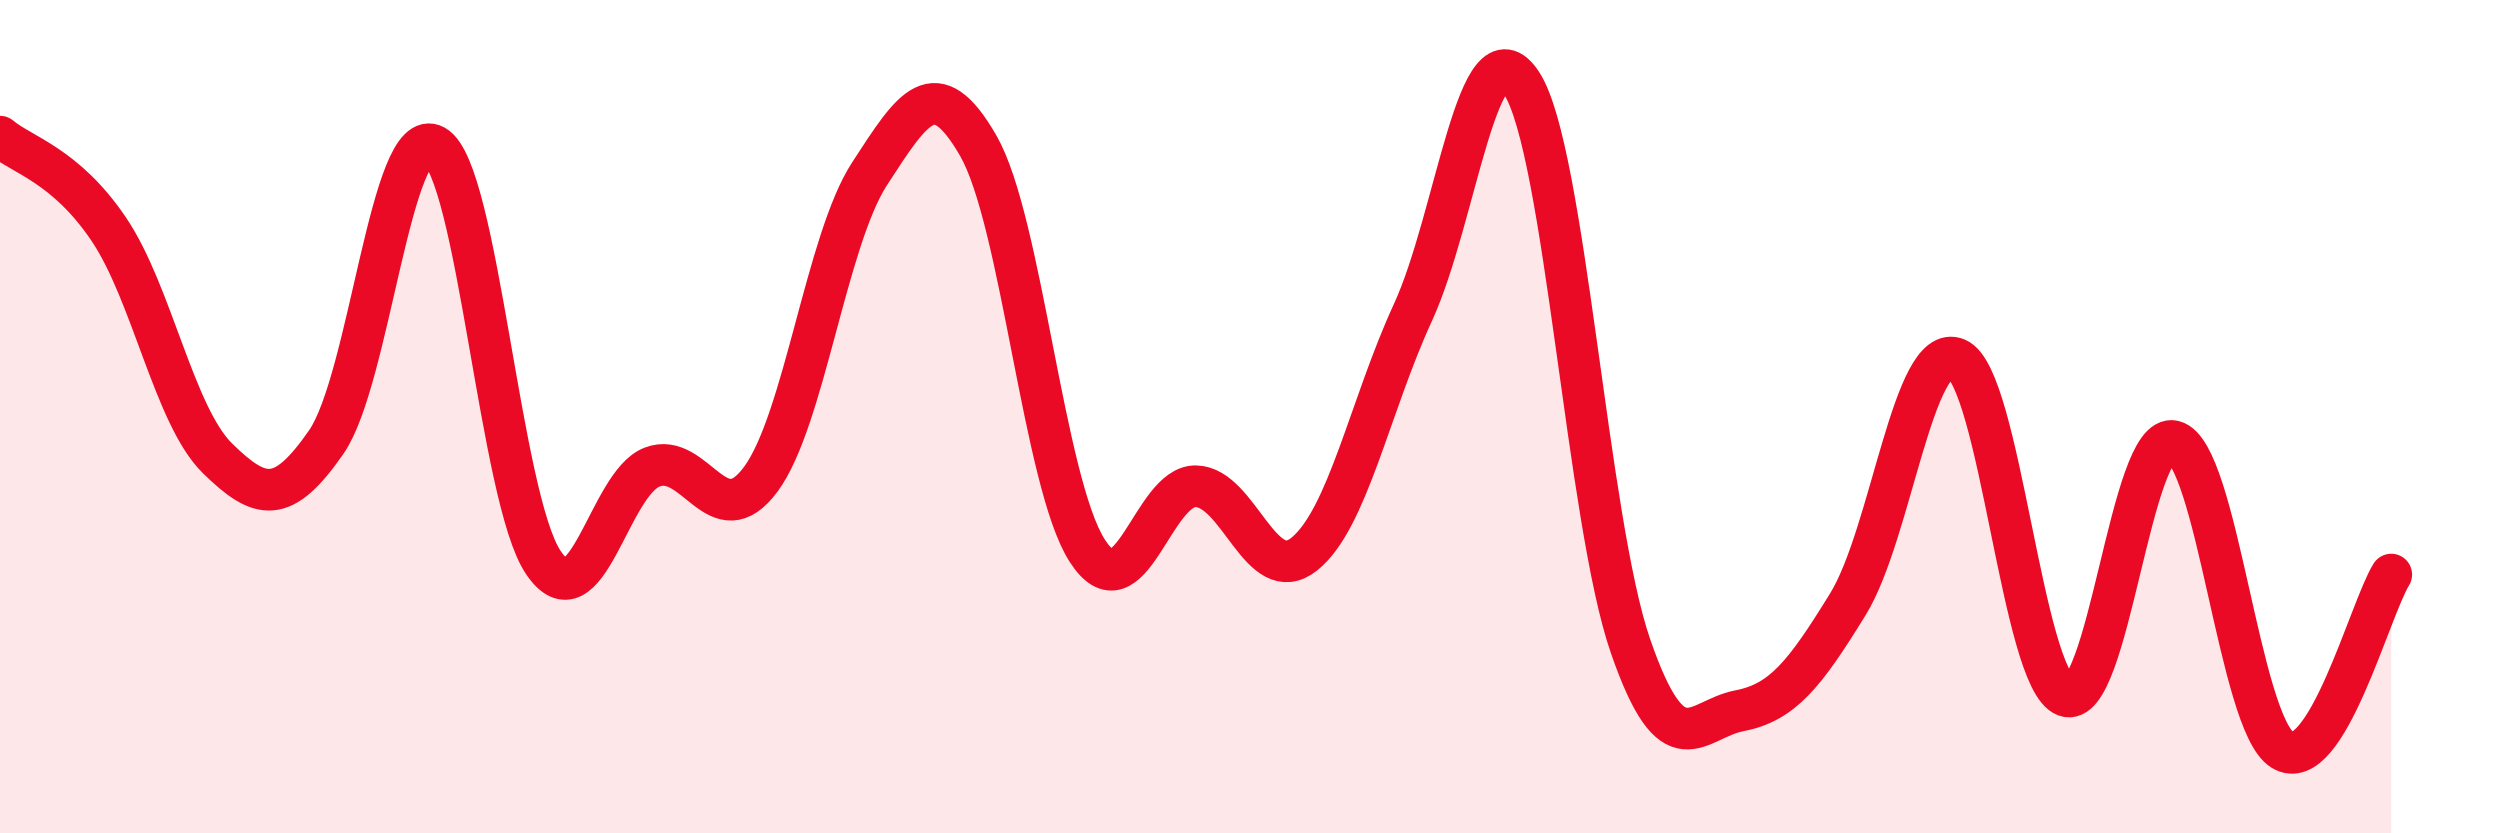 
    <svg width="60" height="20" viewBox="0 0 60 20" xmlns="http://www.w3.org/2000/svg">
      <path
        d="M 0,3.28 C 0.52,3.72 1.57,3.96 2.61,5.5 C 3.65,7.04 4.18,9.98 5.22,11 C 6.26,12.02 6.79,12.11 7.83,10.61 C 8.87,9.11 9.39,2.92 10.43,3.5 C 11.47,4.08 12,11.96 13.04,13.5 C 14.08,15.04 14.61,11.61 15.65,11.21 C 16.69,10.81 17.22,12.91 18.26,11.5 C 19.3,10.09 19.83,5.77 20.87,4.17 C 21.91,2.57 22.44,1.69 23.48,3.5 C 24.52,5.31 25.05,11.58 26.09,13.21 C 27.13,14.84 27.66,11.65 28.7,11.67 C 29.74,11.69 30.26,14.13 31.3,13.3 C 32.34,12.47 32.87,9.76 33.91,7.5 C 34.95,5.24 35.48,0.4 36.52,2 C 37.56,3.6 38.09,12.49 39.13,15.5 C 40.17,18.51 40.7,17.26 41.74,17.06 C 42.78,16.86 43.31,16.19 44.35,14.5 C 45.39,12.81 45.92,8.17 46.96,8.61 C 48,9.05 48.53,16.3 49.57,16.7 C 50.61,17.1 51.13,10.33 52.17,10.59 C 53.21,10.85 53.74,17.36 54.78,18 C 55.82,18.64 56.87,14.63 57.39,13.79L57.39 20L0 20Z"
        fill="#EB0A25"
        opacity="0.1"
        stroke-linecap="round"
        stroke-linejoin="round"
      />
      <path
        d="M 0,3.28 C 0.52,3.72 1.57,3.96 2.61,5.5 C 3.65,7.04 4.18,9.98 5.22,11 C 6.26,12.02 6.79,12.11 7.83,10.61 C 8.87,9.11 9.39,2.92 10.43,3.5 C 11.47,4.08 12,11.96 13.04,13.5 C 14.08,15.04 14.61,11.61 15.65,11.21 C 16.69,10.81 17.22,12.91 18.26,11.5 C 19.3,10.09 19.83,5.77 20.87,4.17 C 21.91,2.57 22.44,1.69 23.48,3.5 C 24.52,5.31 25.05,11.58 26.09,13.21 C 27.13,14.84 27.66,11.65 28.7,11.67 C 29.74,11.69 30.26,14.13 31.3,13.3 C 32.34,12.47 32.87,9.76 33.91,7.5 C 34.95,5.24 35.48,0.4 36.52,2 C 37.56,3.6 38.09,12.49 39.13,15.5 C 40.17,18.51 40.7,17.26 41.74,17.06 C 42.78,16.86 43.31,16.19 44.35,14.5 C 45.39,12.81 45.92,8.17 46.96,8.61 C 48,9.05 48.53,16.3 49.57,16.7 C 50.61,17.1 51.13,10.33 52.17,10.59 C 53.21,10.85 53.74,17.36 54.78,18 C 55.82,18.64 56.87,14.63 57.39,13.79"
        stroke="#EB0A25"
        stroke-width="1"
        fill="none"
        stroke-linecap="round"
        stroke-linejoin="round"
      />
    </svg>
  